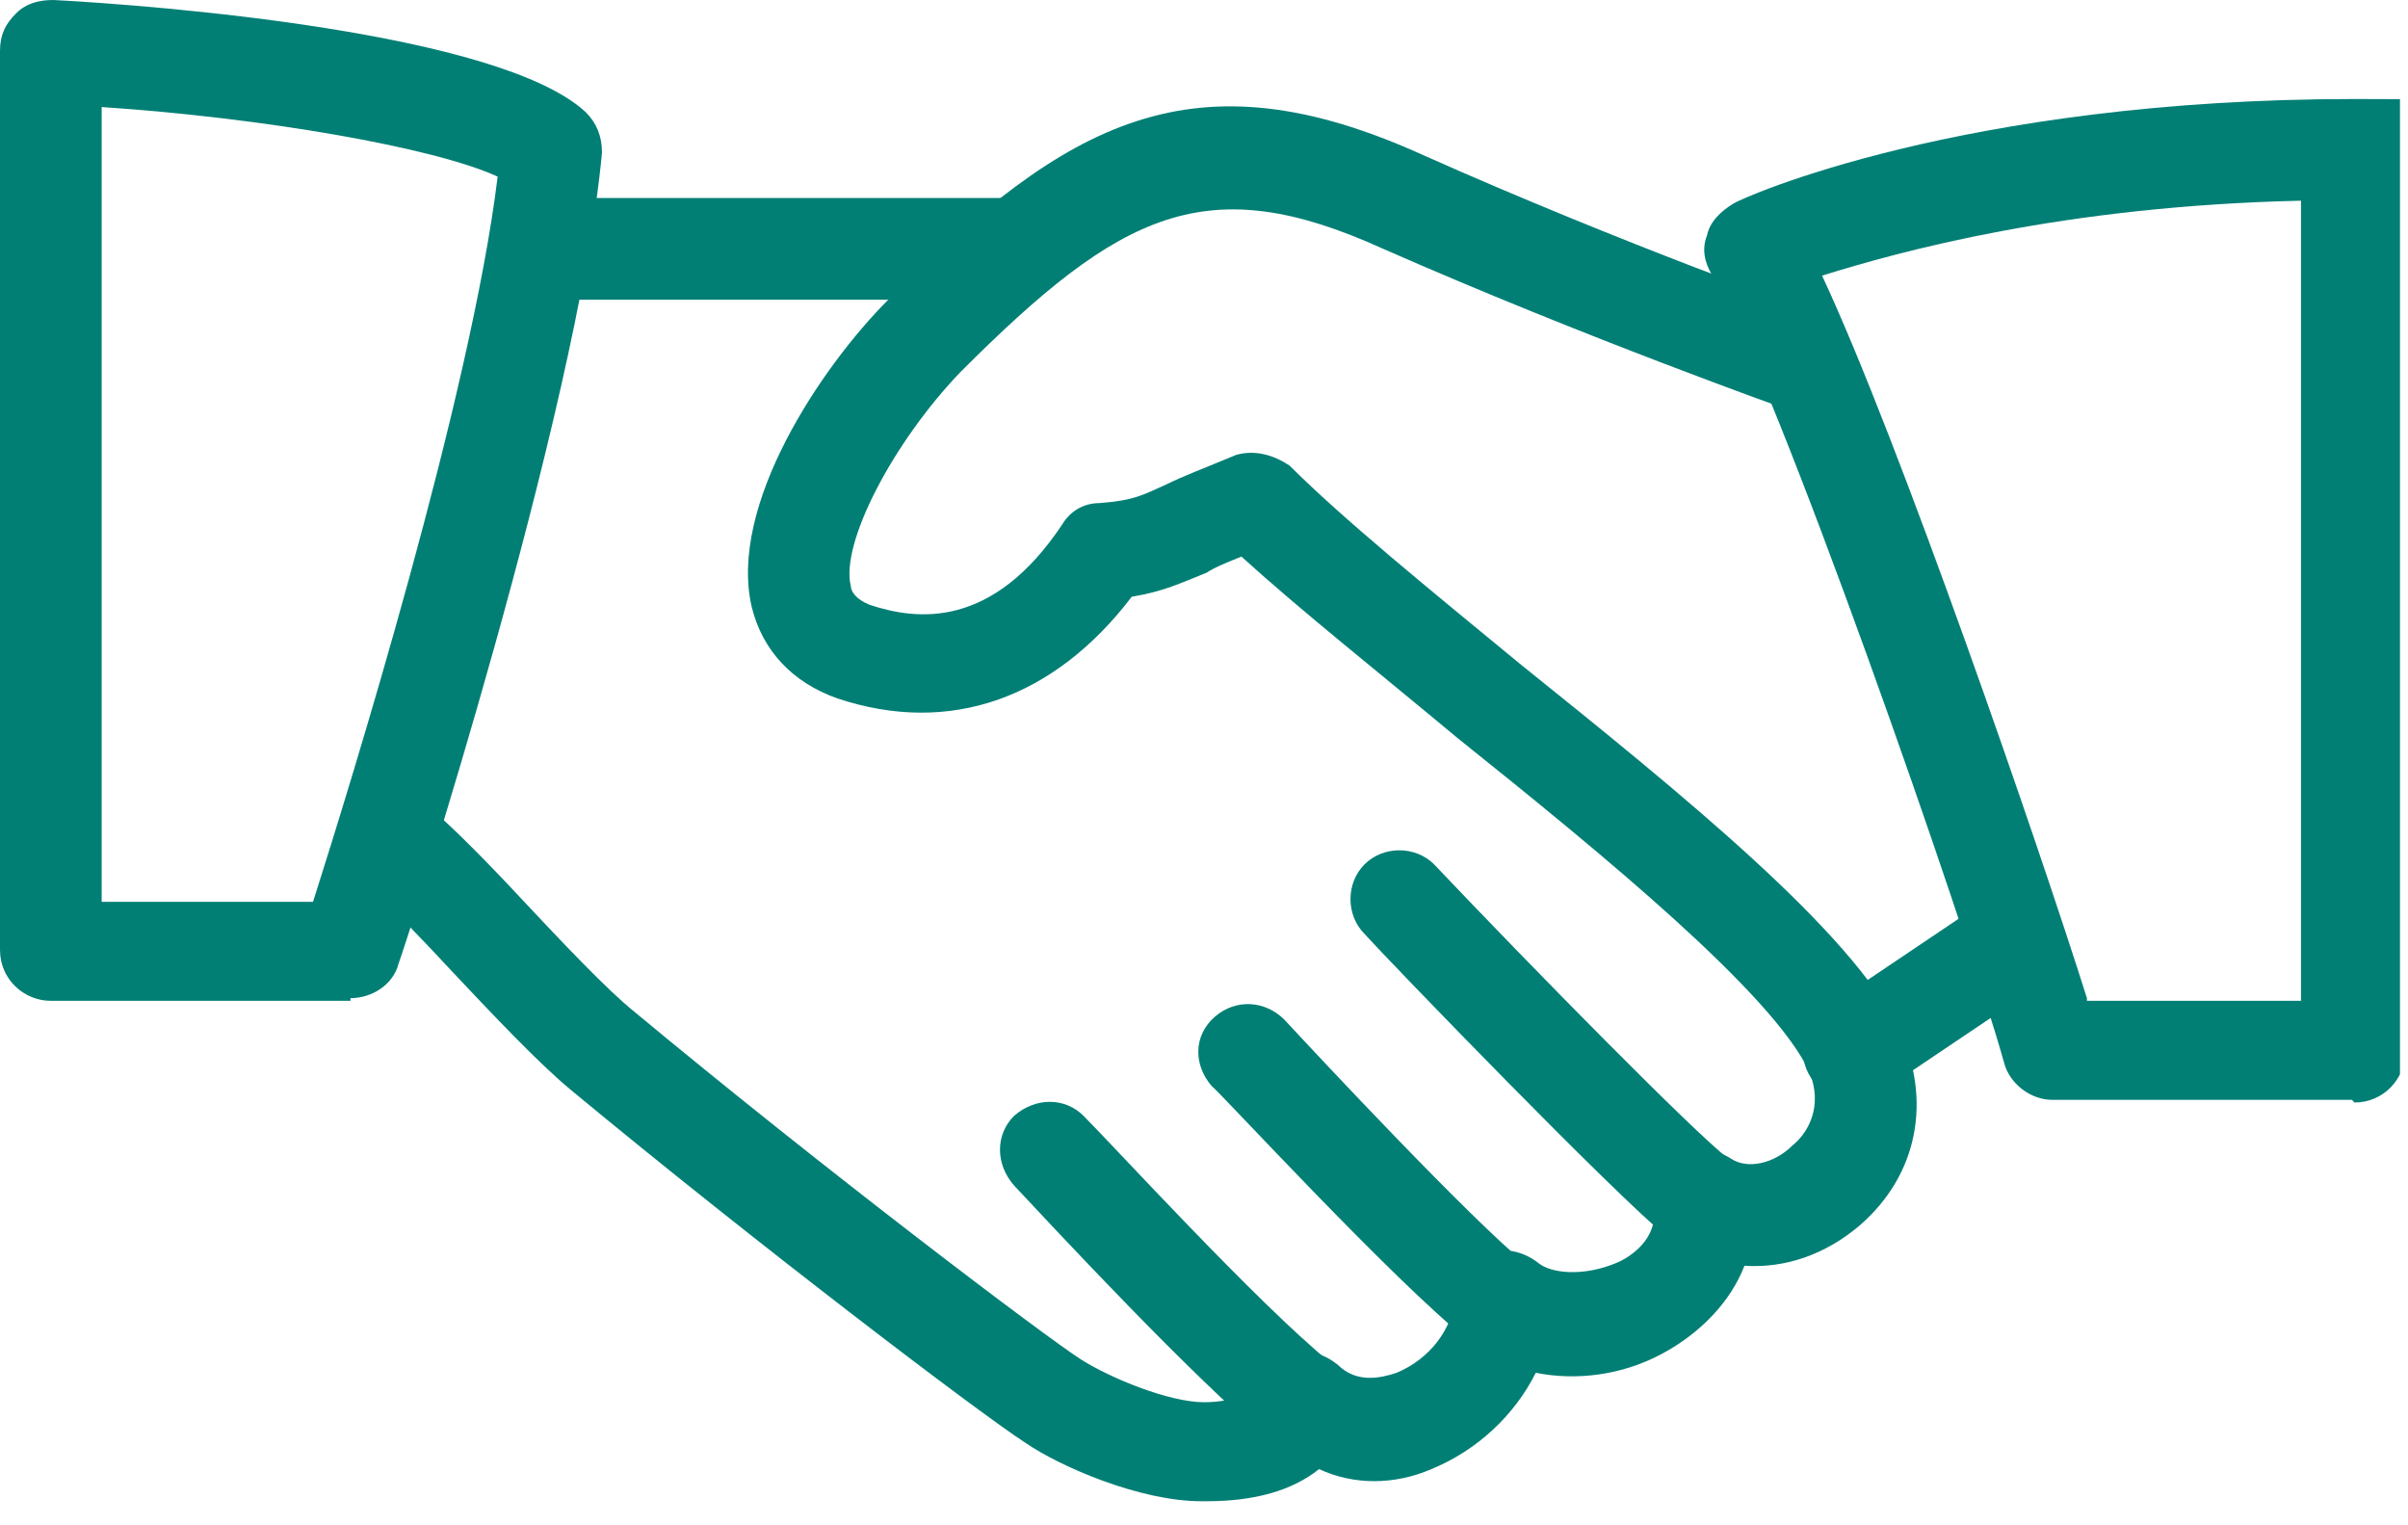 <svg xmlns="http://www.w3.org/2000/svg" xmlns:xlink="http://www.w3.org/1999/xlink" id="Layer_1" viewBox="0 0 90 57"><defs><style>      .st0 {        fill: none;      }      .st1 {        fill: #027f75;      }      .st2 {        clip-path: url(#clippath);      }    </style><clipPath id="clippath"><rect class="st0" width="89.7" height="56.1"></rect></clipPath></defs><g class="st2"><g><path class="st1" d="M44.9,56.1c-2.3,0-5.3-1.3-6.6-2.2-1.7-1.1-10-7.4-17-13.2-1.2-1-2.9-2.8-4.5-4.5-1.2-1.3-2.4-2.5-2.9-3-.8-.7-.9-1.9-.2-2.6.7-.8,1.8-.9,2.6-.2.6.5,1.9,1.8,3.2,3.2,1.5,1.6,3.2,3.4,4.2,4.2,7.1,5.9,15.3,12.1,16.7,13,1.1.7,3.3,1.6,4.6,1.6s1.9-.5,2-.6c.2-.6.7-1,1.3-1.2.6-.2,1.2,0,1.7.4.7.7,1.6.5,2.2.3,1.2-.5,2.1-1.6,2.2-2.9,0-.7.5-1.3,1.2-1.6.7-.2,1.4,0,1.9.4.5.4,1.7.5,2.9,0,.5-.2,1.6-.9,1.4-2.1,0-.7.3-1.4.9-1.8.6-.4,1.4-.4,2,0,.6.4,1.6.2,2.3-.5.5-.4,1.2-1.4.6-2.8-1.4-2.9-7.6-8-13.1-12.4-3-2.5-5.9-4.8-8.1-6.8-.5.2-1,.4-1.3.6-1,.4-1.6.7-2.8.9-2.9,3.8-6.8,5.2-11,3.8-1.7-.6-2.8-1.8-3.2-3.4-.9-3.8,2.6-9,5.1-11.5,6.7-6.7,11.4-9.3,20-5.4,7.4,3.3,14.7,5.9,14.8,5.9,1,.3,1.5,1.4,1.2,2.4-.3,1-1.4,1.5-2.4,1.2,0,0-7.6-2.7-15.1-6-6.6-3-9.8-1.4-15.8,4.6-2.5,2.6-4.5,6.4-4.1,8,0,.2.2.5.7.7,1.8.6,4.6.9,7.2-3,.3-.5.8-.8,1.4-.8,1.3-.1,1.6-.3,2.5-.7.6-.3,1.4-.6,2.6-1.1.7-.2,1.4,0,2,.4,2,2,5.2,4.6,8.6,7.4,6.1,4.9,12.4,10,14.2,13.7,1.2,2.6.7,5.4-1.5,7.3-1.3,1.1-2.8,1.6-4.3,1.5-.5,1.3-1.6,2.5-3.1,3.3-1.5.8-3.2,1-4.7.7-.8,1.6-2.2,2.9-3.9,3.6-1.4.6-2.9.6-4.2,0-1,.8-2.4,1.2-4.2,1.2h0Z"></path><path class="st1" d="M37.4,11.2h-16.8c-1,0-1.9-.8-1.9-1.9s.8-1.9,1.9-1.9h16.8c1,0,1.9.8,1.9,1.9s-.8,1.9-1.9,1.9Z"></path><path class="st1" d="M69.3,41.1c-.6,0-1.2-.3-1.6-.8-.6-.9-.3-2,.5-2.6l5.5-3.7c.9-.6,2-.3,2.6.5.6.9.3,2-.5,2.6l-5.5,3.7c-.3.2-.7.3-1,.3h0Z"></path><path class="st1" d="M63.6,46.7c-.4,0-.8-.1-1.2-.4-2-1.6-10.5-10.4-11.4-11.4-.7-.7-.7-1.9,0-2.6.7-.7,1.9-.7,2.6,0,3.7,3.9,9.7,10,11,11,.8.6.9,1.8.3,2.6-.4.5-.9.7-1.5.7Z"></path><path class="st1" d="M56.1,50.5c-.4,0-.8-.1-1.2-.4-2.8-2.2-9.5-9.5-9.6-9.5-.7-.8-.7-1.9.1-2.6.8-.7,1.9-.6,2.6.1,1.3,1.4,6.9,7.4,9.1,9.2.8.6.9,1.8.3,2.6-.4.5-.9.7-1.5.7h0Z"></path><path class="st1" d="M48.6,54.2c-.4,0-.9-.2-1.2-.4-2.8-2.3-8-7.9-9.5-9.5-.7-.8-.7-1.9,0-2.6.8-.7,1.9-.7,2.6,0,1.1,1.1,6.5,7,9.2,9.2.8.7.9,1.8.2,2.6-.4.4-.9.7-1.4.7h0Z"></path><path class="st1" d="M13.1,37.4H1.9c-1,0-1.9-.8-1.9-1.9V1.9C0,1.3.2.9.6.5,1,.1,1.5,0,2,0c3.8.2,16.7,1.2,19.9,4.2.4.4.6.9.6,1.5-.9,9.7-7.3,29.5-7.6,30.3-.2.8-1,1.3-1.8,1.3ZM3.7,33.7h8c1.4-4.4,5.9-18.9,6.9-27.1-2.4-1.1-8.8-2.2-14.8-2.6v29.8h0Z"></path><path class="st1" d="M87.9,41.1h-11.2c-.8,0-1.6-.6-1.8-1.4-1.4-5-8.6-25.7-10.9-29.4-.3-.5-.4-1-.2-1.5.1-.5.5-.9,1-1.2.3-.2,8.5-3.9,23.2-3.9s1.9.8,1.9,1.9v33.7c0,1-.8,1.9-1.9,1.9h0ZM78,37.4h8V7.5c-8.9.2-15,1.9-17.9,2.8,2.9,6.2,8.1,21.3,9.9,27Z"></path></g></g></svg>